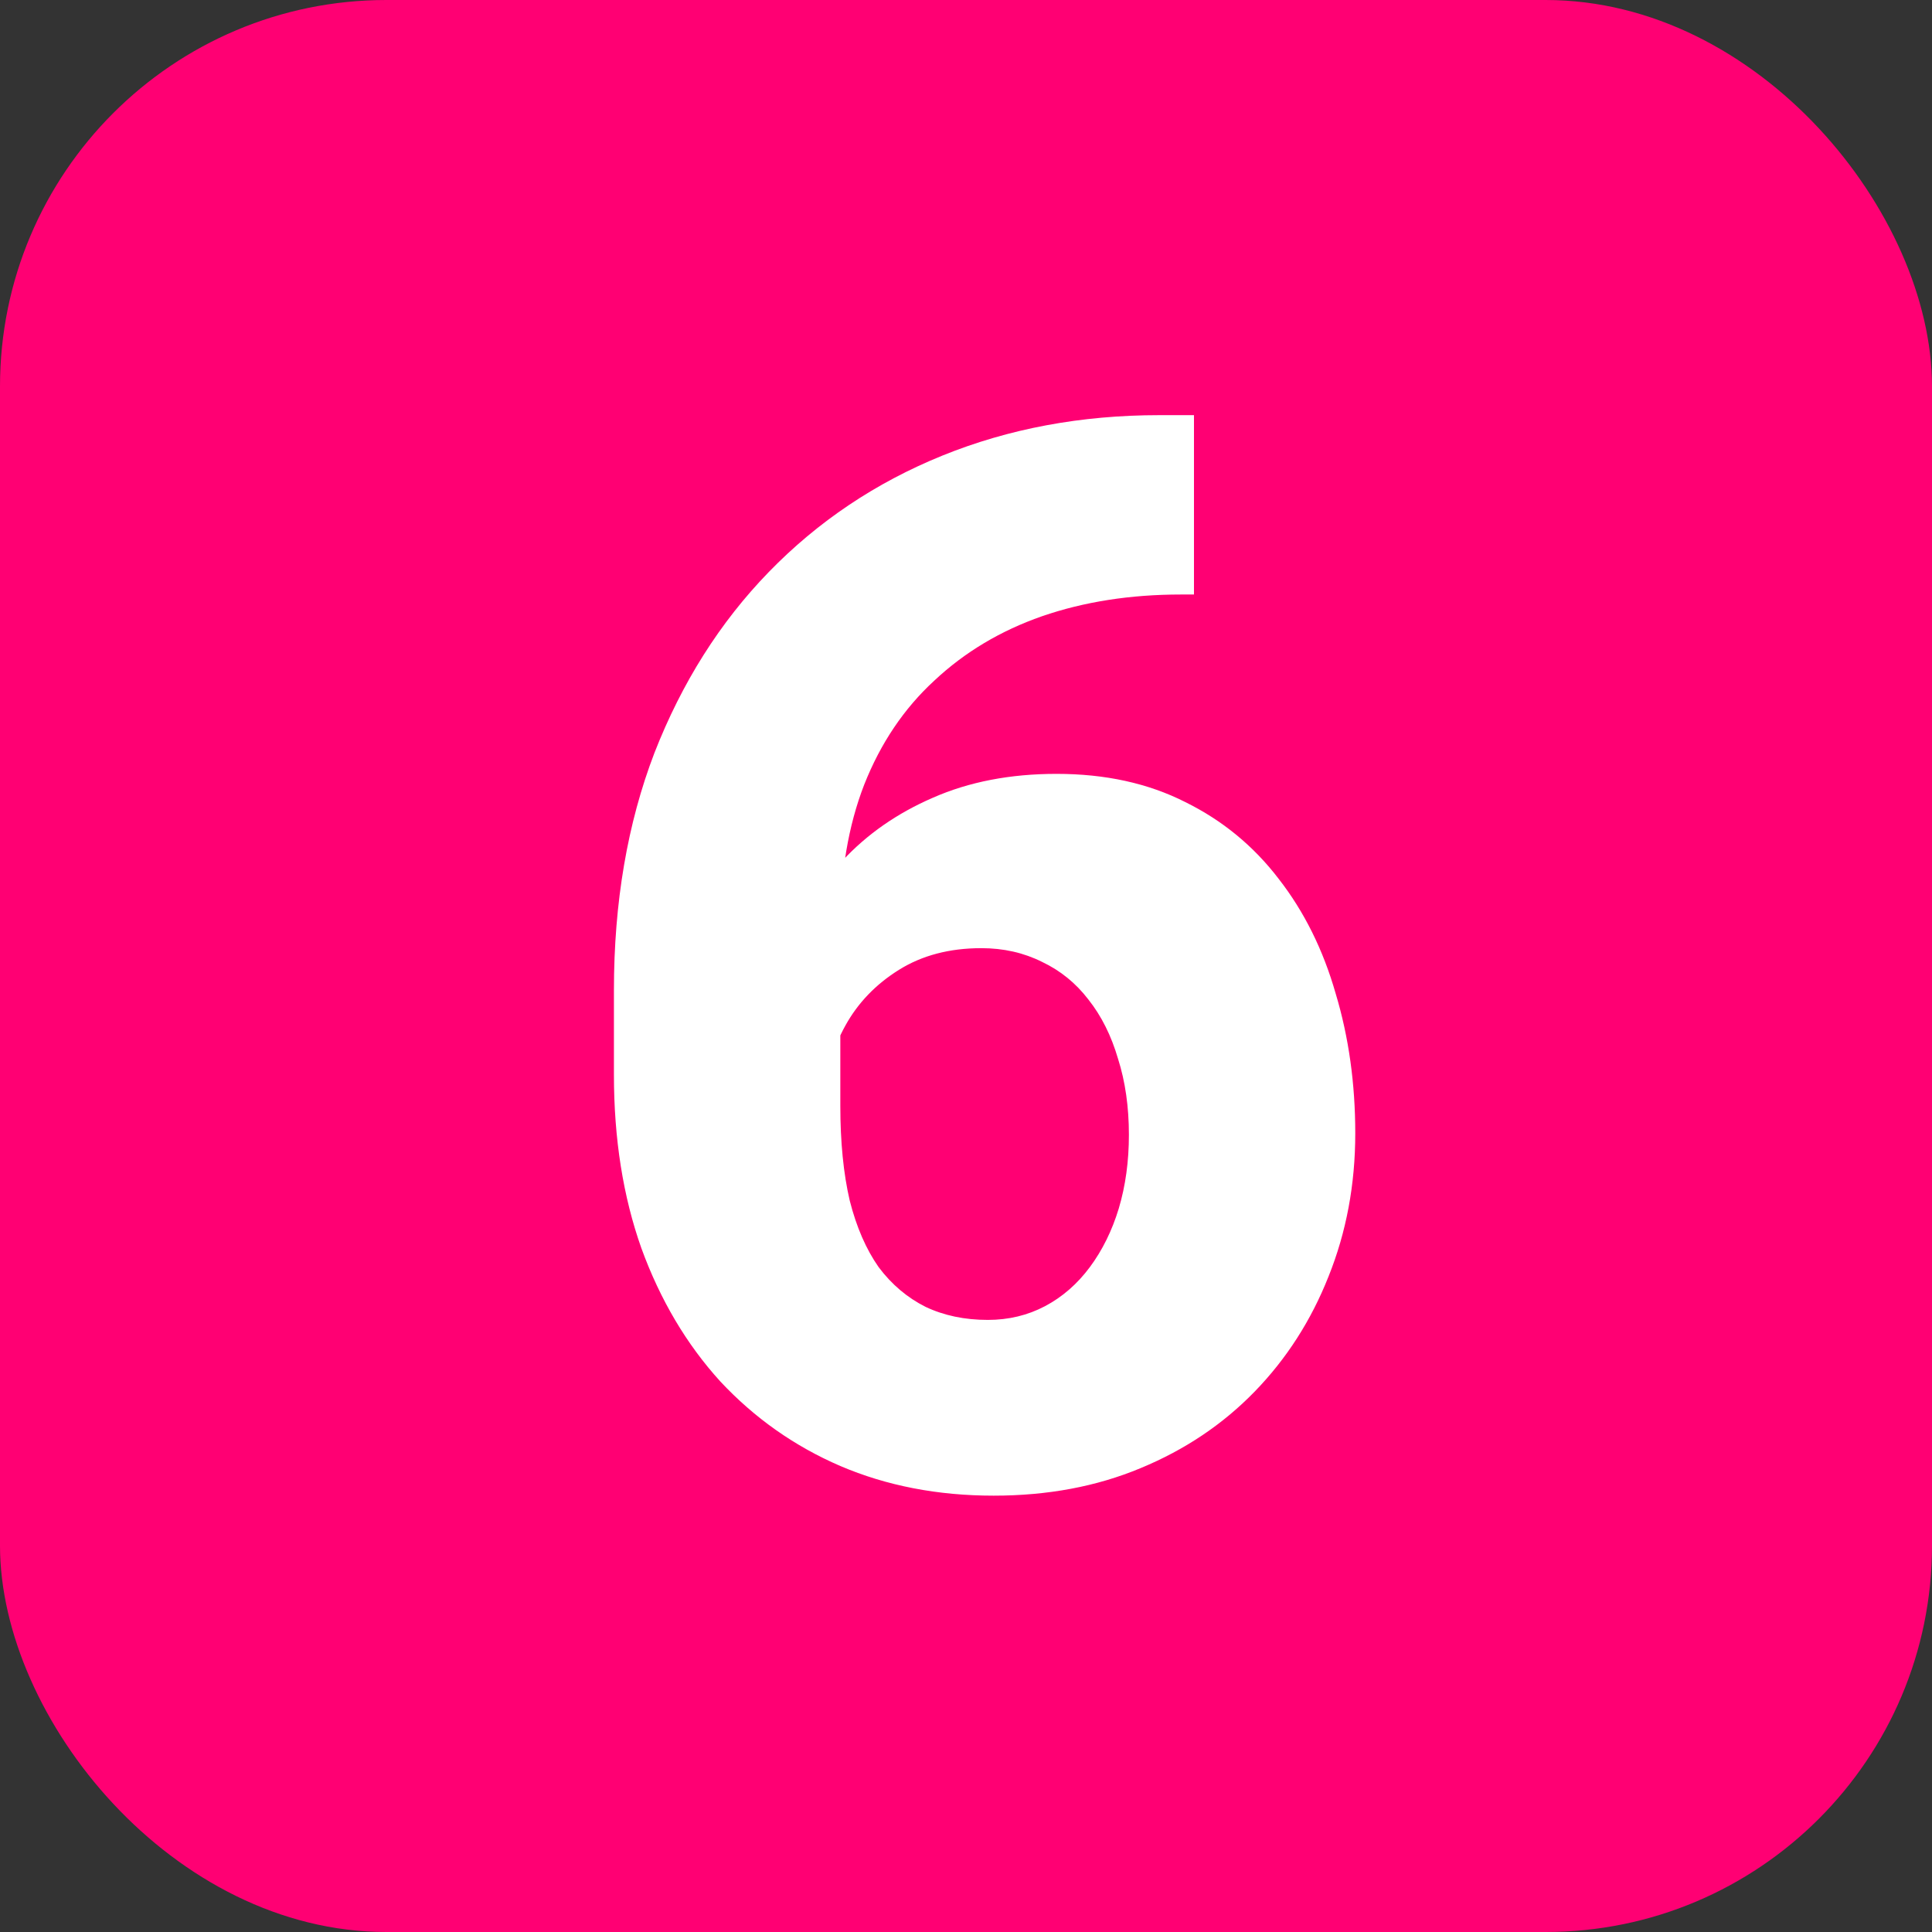 <svg width="60" height="60" viewBox="0 0 60 60" fill="none" xmlns="http://www.w3.org/2000/svg">
<rect x="0" y="0" width="60" height="60" fill="#333333" stroke="none"/>
<rect width="60" height="60" rx="12" fill="#FF0073"/>
<path d="M36.002 12.893H37.08V18.463H36.676C35.103 18.463 33.666 18.688 32.363 19.137C31.076 19.586 29.96 20.252 29.017 21.136C28.073 22.004 27.347 23.082 26.838 24.37C26.344 25.643 26.097 27.11 26.097 28.773V34.343C26.097 35.466 26.194 36.447 26.389 37.285C26.598 38.109 26.898 38.797 27.287 39.352C27.691 39.891 28.178 40.302 28.747 40.587C29.316 40.856 29.96 40.991 30.679 40.991C31.323 40.991 31.914 40.849 32.453 40.565C32.992 40.28 33.456 39.876 33.846 39.352C34.235 38.828 34.535 38.221 34.744 37.532C34.954 36.828 35.059 36.065 35.059 35.241C35.059 34.373 34.946 33.587 34.722 32.883C34.512 32.164 34.205 31.55 33.801 31.041C33.411 30.532 32.932 30.143 32.363 29.873C31.794 29.588 31.165 29.446 30.477 29.446C29.488 29.446 28.635 29.671 27.916 30.12C27.197 30.569 26.643 31.146 26.254 31.85C25.865 32.553 25.662 33.272 25.648 34.006L23.783 32.456C23.783 31.438 23.985 30.435 24.39 29.446C24.809 28.443 25.4 27.537 26.164 26.729C26.928 25.905 27.864 25.254 28.972 24.774C30.095 24.28 31.375 24.033 32.812 24.033C34.325 24.033 35.658 24.325 36.81 24.909C37.964 25.478 38.929 26.272 39.708 27.29C40.502 28.308 41.093 29.499 41.482 30.861C41.887 32.209 42.089 33.654 42.089 35.196C42.089 36.783 41.812 38.266 41.258 39.644C40.719 41.006 39.955 42.197 38.967 43.215C37.978 44.233 36.796 45.027 35.418 45.596C34.055 46.165 32.535 46.449 30.858 46.449C29.121 46.449 27.534 46.142 26.097 45.528C24.674 44.914 23.431 44.038 22.368 42.9C21.32 41.747 20.504 40.37 19.92 38.768C19.351 37.165 19.066 35.368 19.066 33.377V30.749C19.066 28.024 19.486 25.568 20.324 23.382C21.178 21.196 22.361 19.324 23.873 17.767C25.4 16.194 27.197 14.989 29.264 14.15C31.33 13.312 33.576 12.893 36.002 12.893Z" fill="white"/>
</svg>
